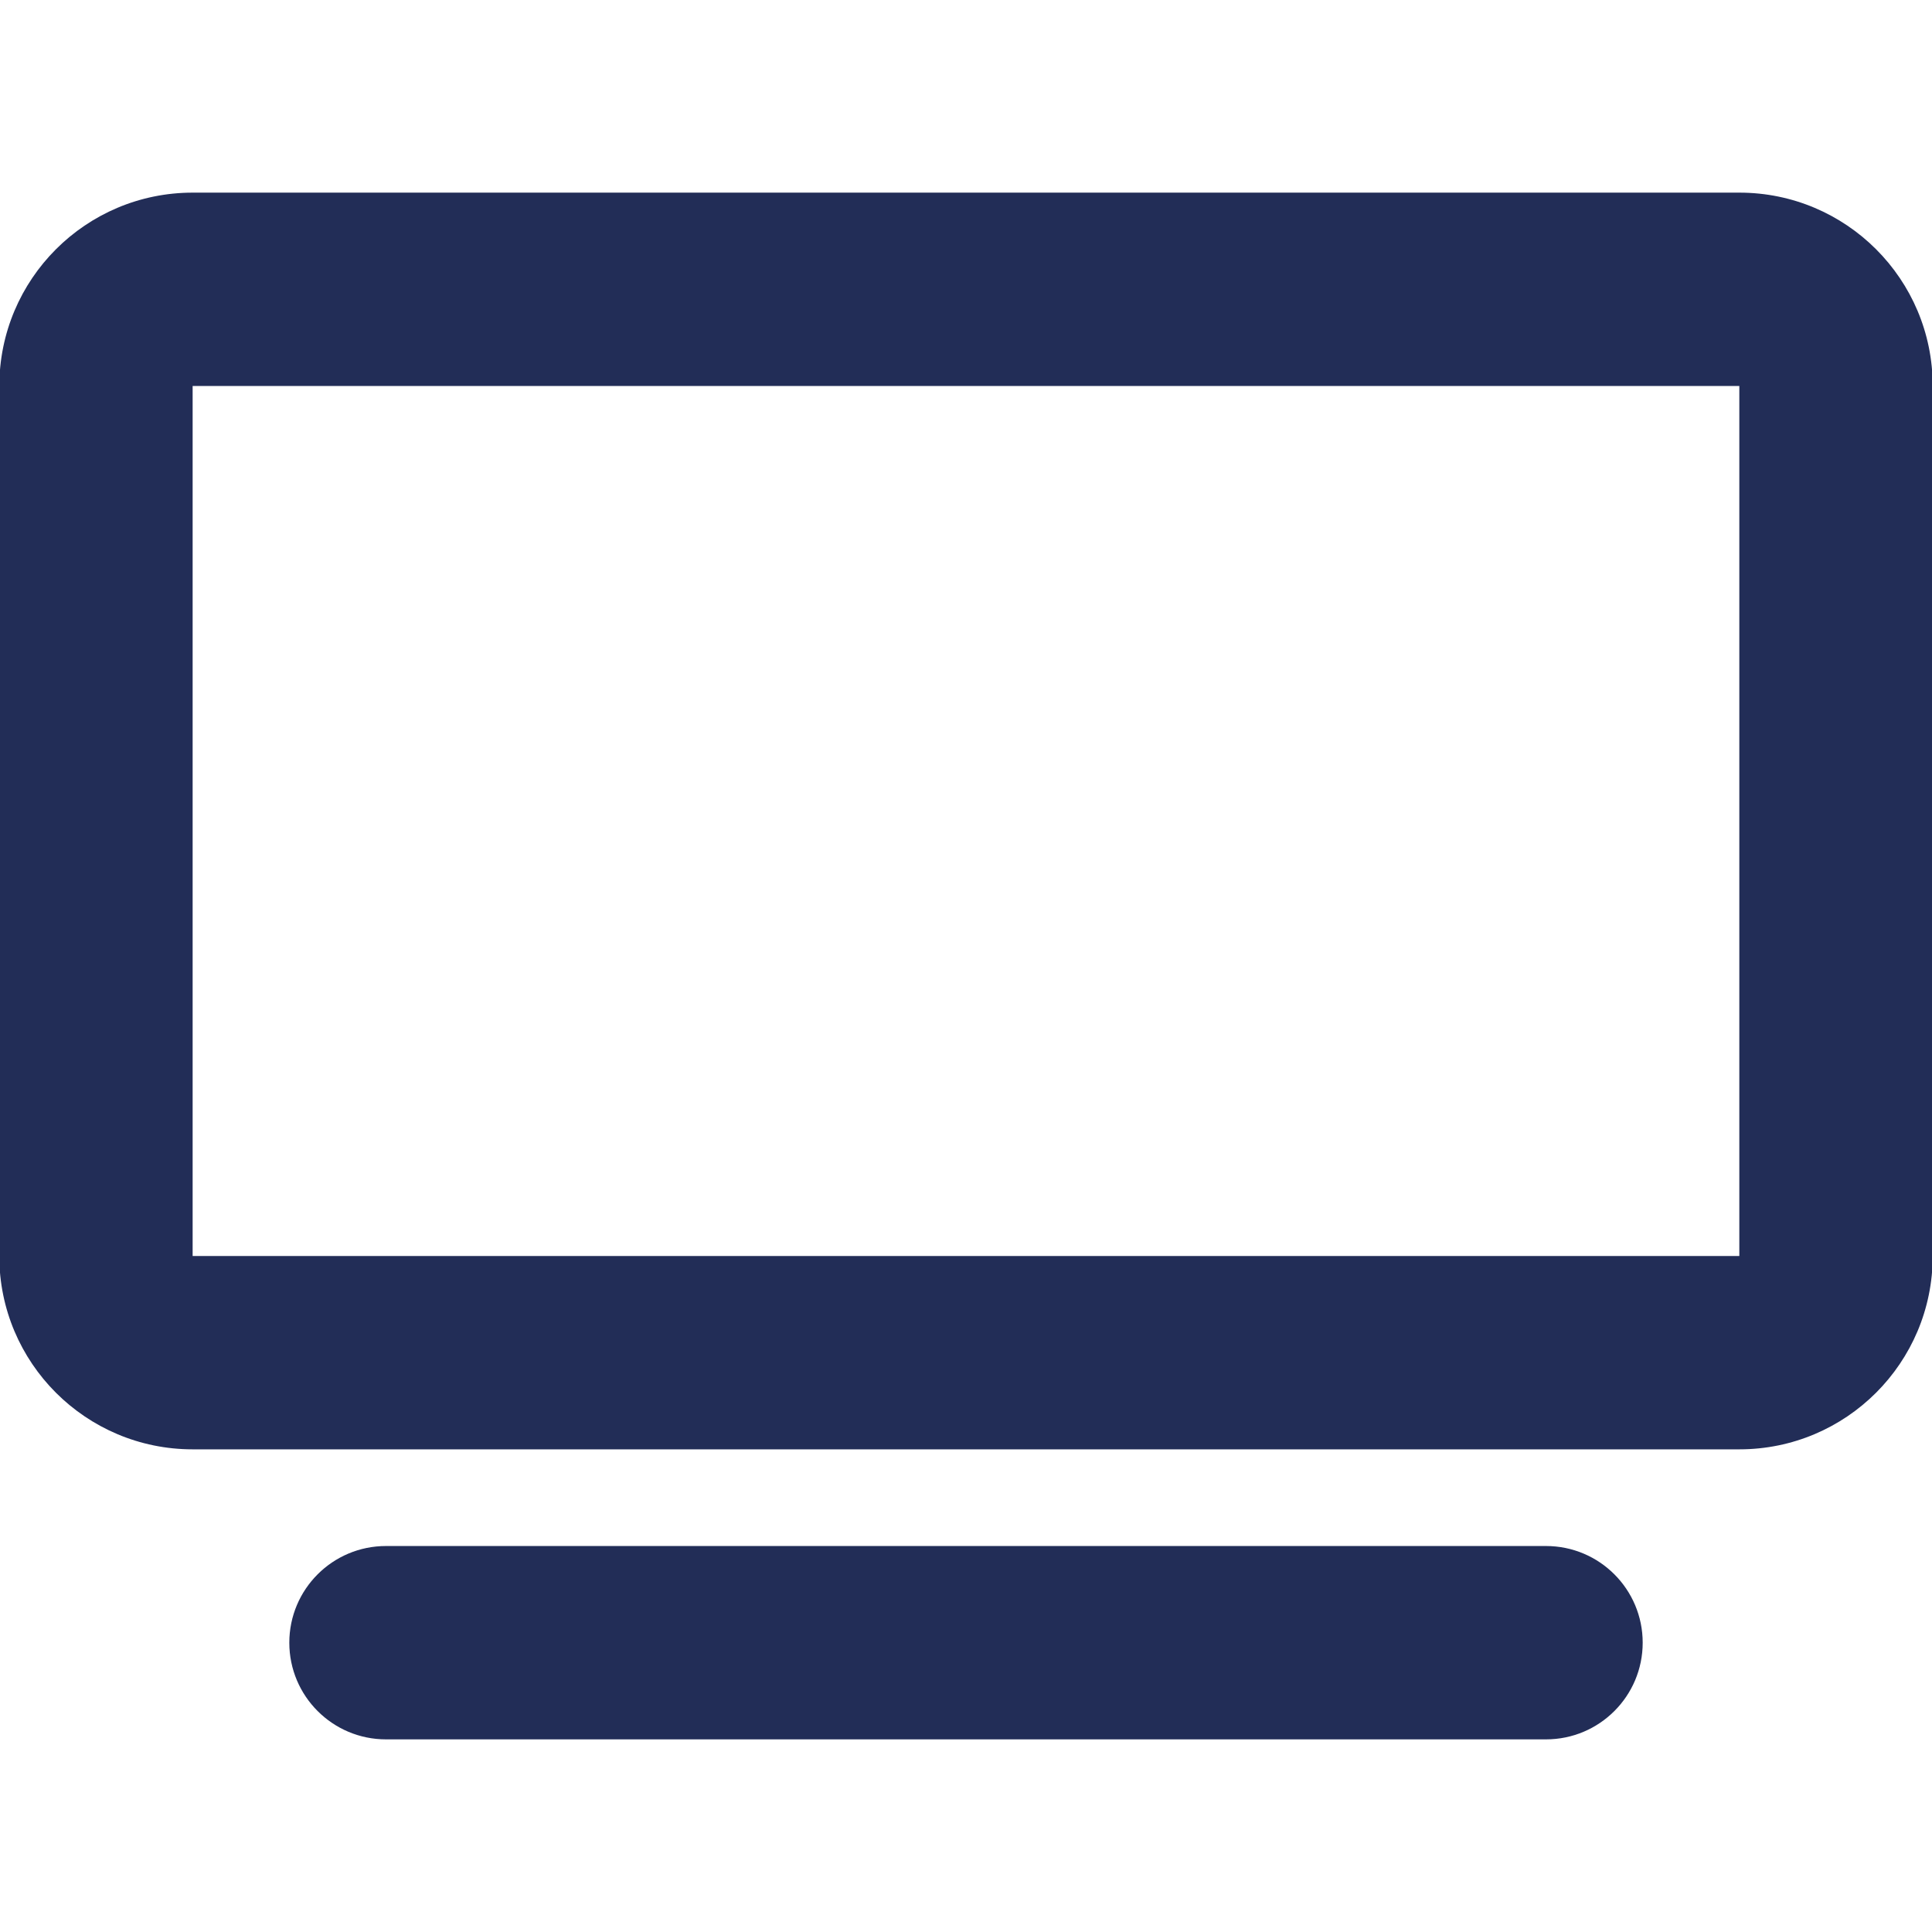 <?xml version="1.0" encoding="UTF-8"?>
<svg xmlns="http://www.w3.org/2000/svg" id="Layer_1" data-name="Layer 1" viewBox="0 0 512 512">
  <defs>
    <style>
      .cls-1 {
        fill: #222d57;
      }
    </style>
  </defs>
  <path id="Path_38" data-name="Path 38" class="cls-1" d="M51.05,102.29v230.56h409.89V102.29H51.05ZM-.18,102.29c0-28.3,22.94-51.24,51.24-51.24h409.89c28.3,0,51.24,22.94,51.24,51.24v230.56c0,28.3-22.94,51.24-51.24,51.24H51.05c-28.3,0-51.24-22.94-51.24-51.24V102.29ZM102.29,409.71h307.42c14.15,0,25.62,11.47,25.62,25.62s-11.47,25.62-25.62,25.62H102.29c-14.15,0-25.62-11.47-25.62-25.62s11.47-25.62,25.62-25.62Z"></path>
</svg>
